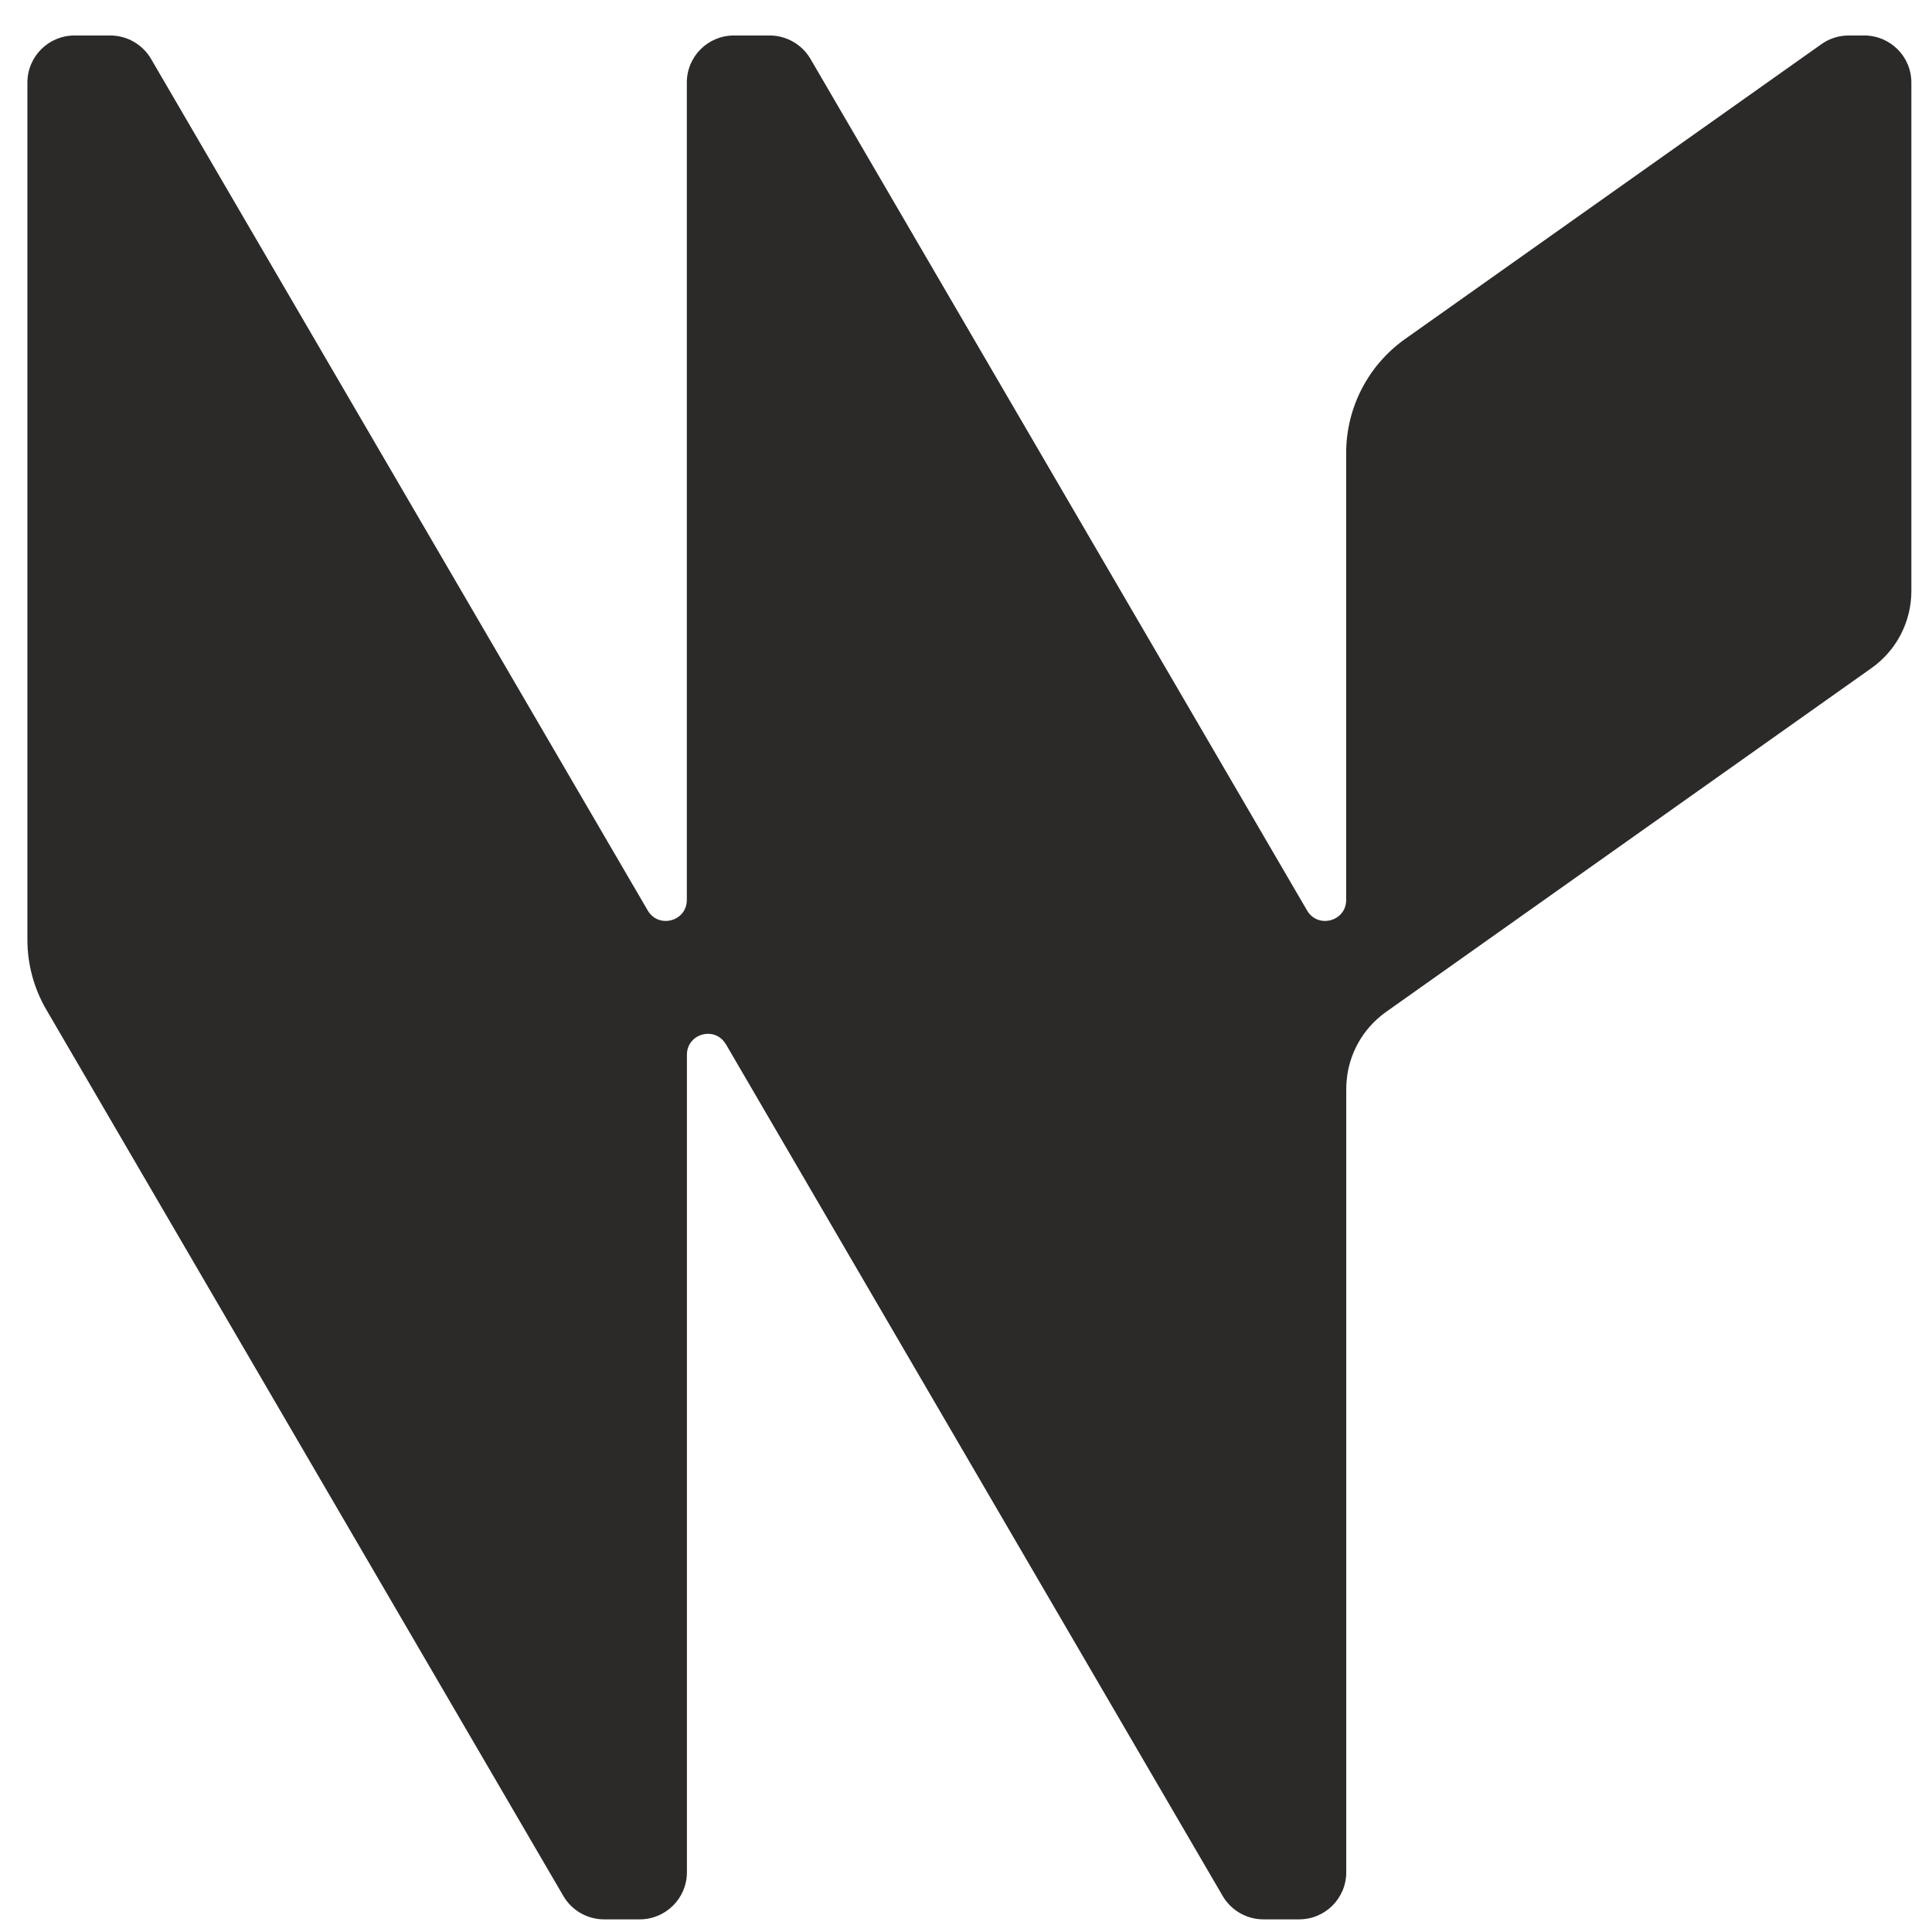 <svg width="22" height="22" viewBox="0 0 22 22" fill="none" xmlns="http://www.w3.org/2000/svg">
<path d="M21.765 0.94V6.731C21.765 7.079 21.596 7.406 21.312 7.607L15.783 11.523C15.783 11.523 15.778 11.526 15.776 11.528C15.52 11.713 15.359 11.999 15.334 12.311C15.331 12.341 15.33 12.371 15.33 12.401V12.559V21.32C15.33 21.616 15.09 21.856 14.794 21.856H14.386C14.196 21.856 14.019 21.754 13.923 21.59L8.266 11.891C8.266 11.891 8.264 11.887 8.262 11.886C8.138 11.682 7.822 11.77 7.822 12.011V21.32C7.822 21.616 7.581 21.856 7.285 21.856H6.878C6.687 21.856 6.511 21.754 6.415 21.59L0.529 11.5C0.387 11.258 0.312 10.982 0.312 10.7V0.94C0.312 0.643 0.553 0.404 0.849 0.404H1.256C1.446 0.404 1.622 0.505 1.719 0.669L7.376 10.368C7.499 10.578 7.821 10.492 7.821 10.248V0.94C7.821 0.643 8.061 0.404 8.357 0.404H8.764C8.954 0.404 9.131 0.505 9.228 0.669L14.884 10.368C15.007 10.578 15.329 10.492 15.329 10.248V5.158C15.329 4.643 15.579 4.159 15.999 3.861L20.742 0.502C20.832 0.438 20.941 0.404 21.052 0.404H21.228C21.524 0.404 21.765 0.643 21.765 0.94Z" fill="#2C2A29"/>
</svg>
